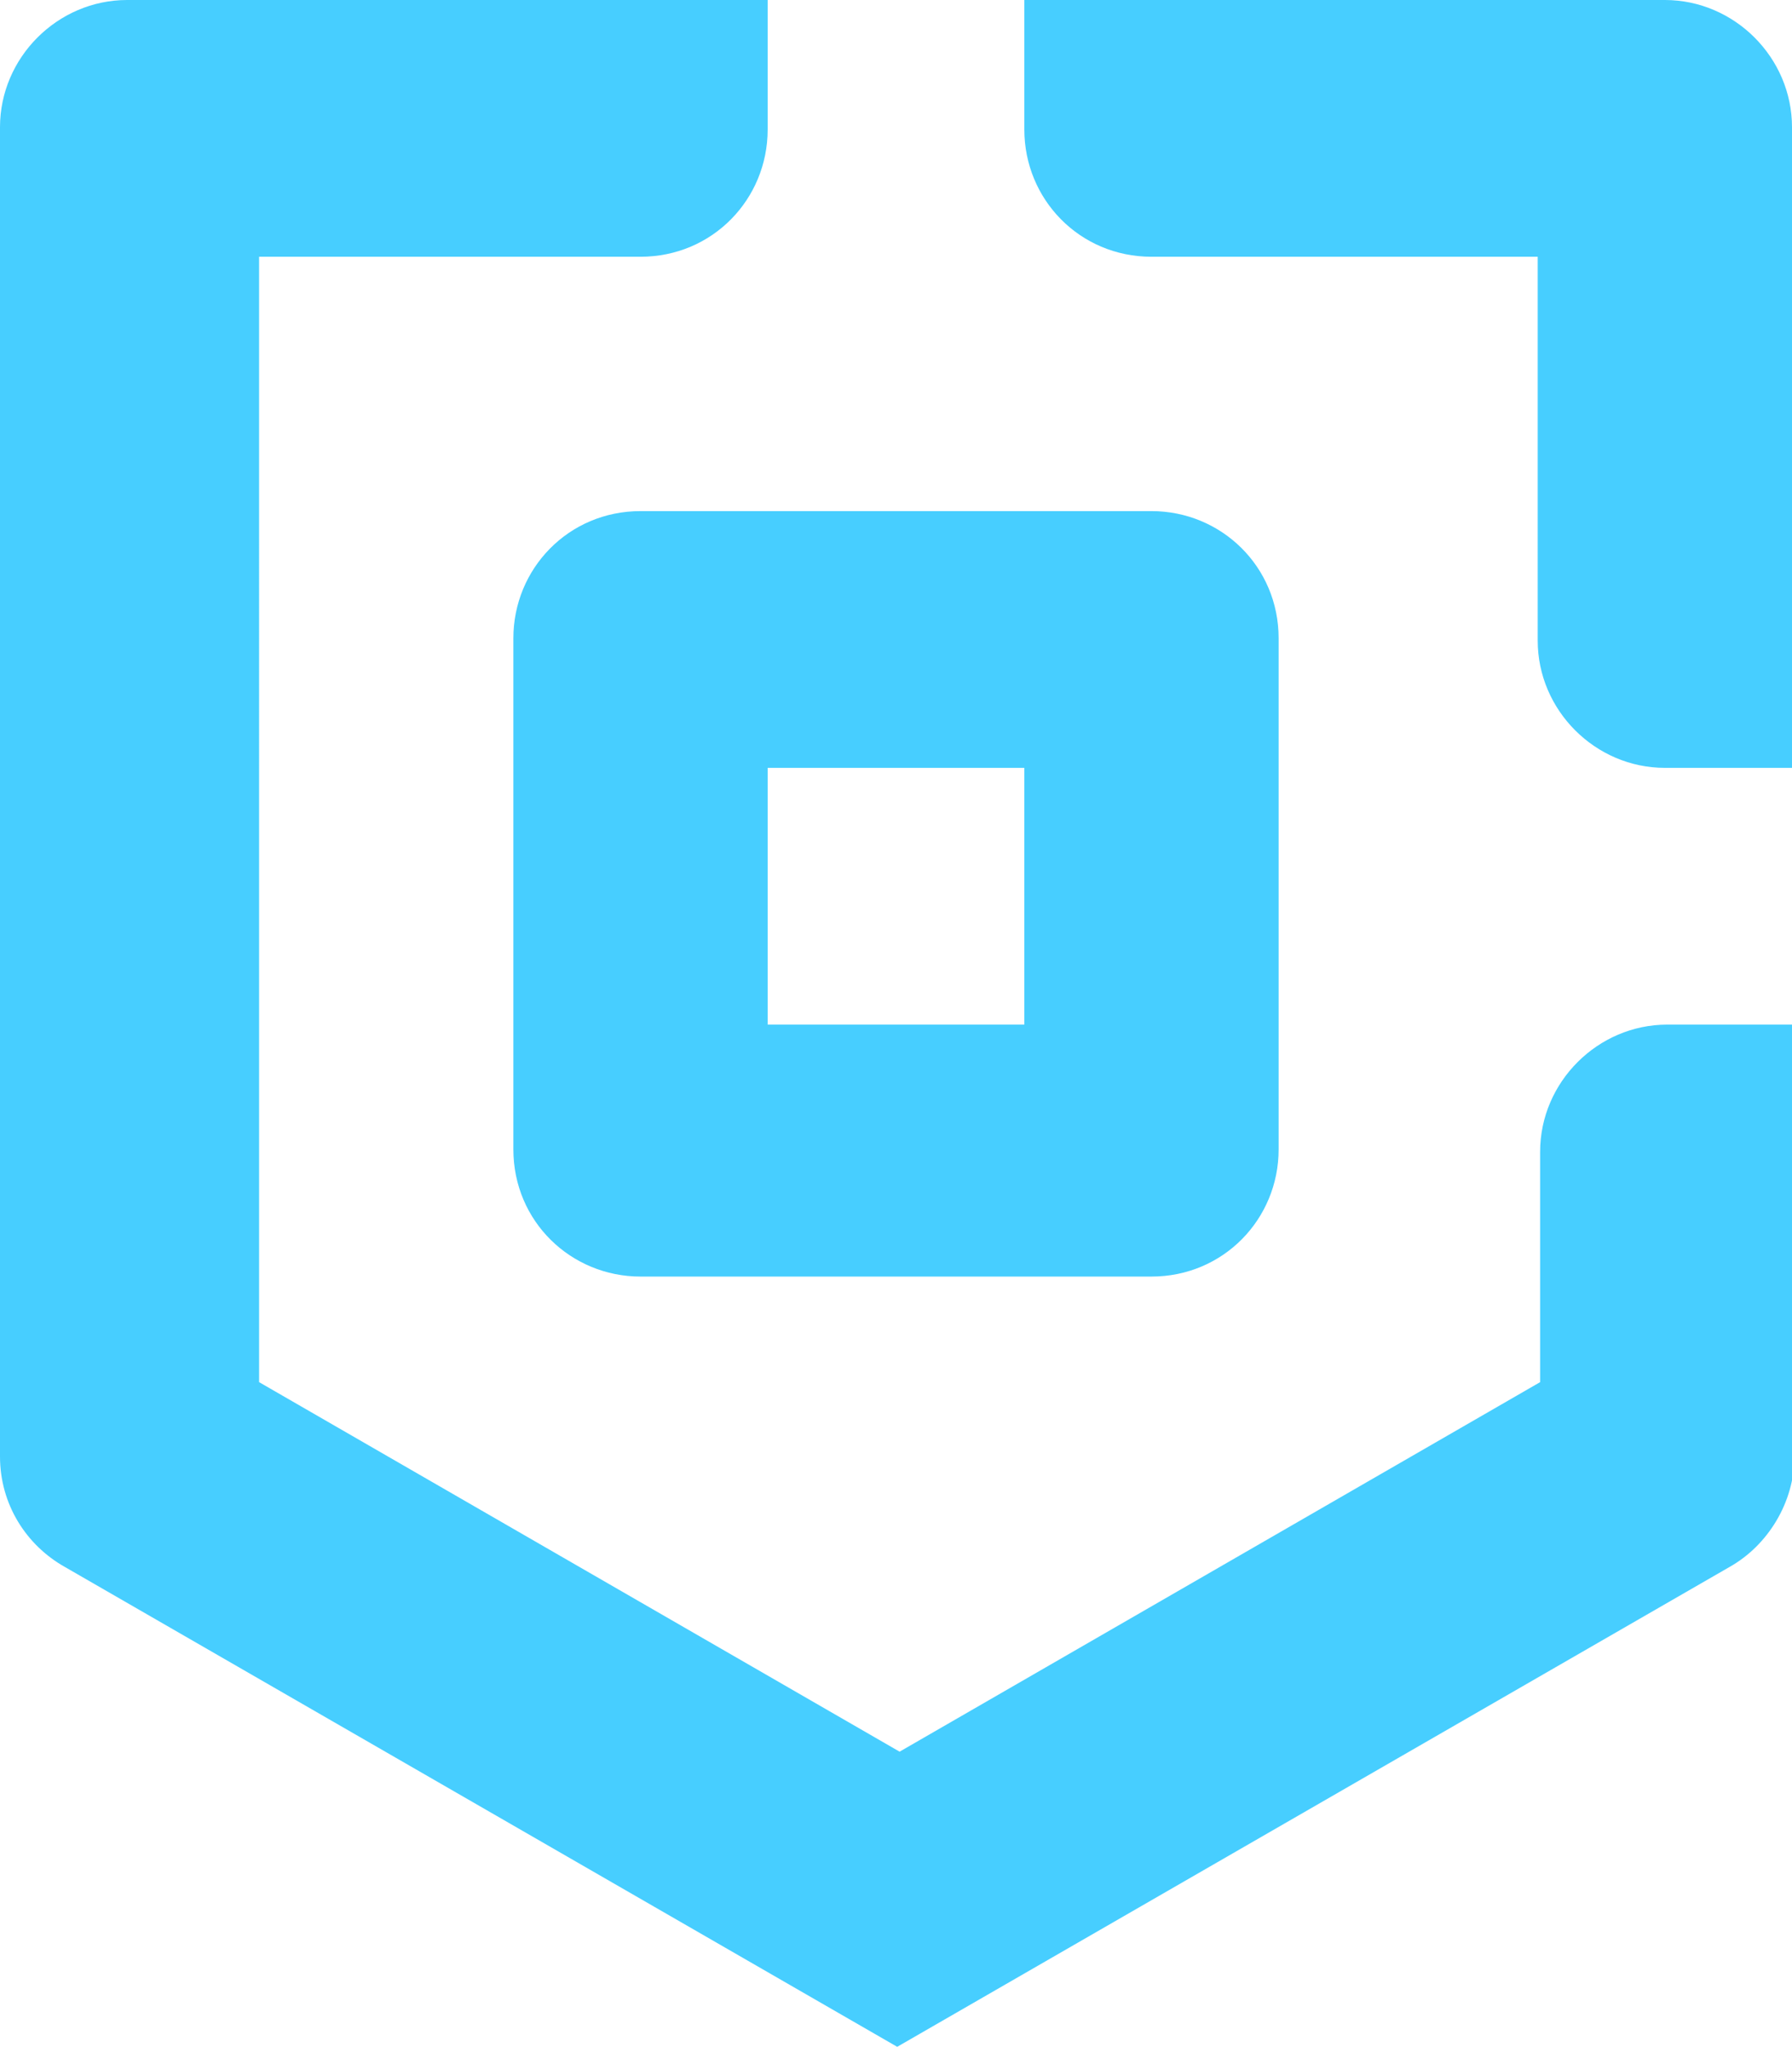 <?xml version="1.0" encoding="UTF-8"?>
<svg id="Layer_2" xmlns="http://www.w3.org/2000/svg" version="1.1" viewBox="0 0 74.7 85.3">
  <!-- Generator: Adobe Illustrator 29.5.1, SVG Export Plug-In . SVG Version: 2.1.0 Build 141)  -->
  <defs>
    <style>
      .st0 {
        fill: #47ceff;
        fill-rule: evenodd;
      }
    </style>
  </defs>
  <g id="Layer_1-2">
    <path class="st0" d="M32,32h10.7v10.7h-10.7s0-10.7,0-10.7ZM26.7,21.3c-3,0-5.3,2.4-5.3,5.3v21.3c0,3,2.4,5.3,5.3,5.3h21.3c3,0,5.3-2.4,5.3-5.3v-21.3c0-3-2.4-5.3-5.3-5.3,0,0-21.3,0-21.3,0ZM48,10.7c-3,0-5.3-2.4-5.3-5.3V0h26.7c2.9,0,5.3,2.4,5.3,5.3v26.7h-5.3c-2.9,0-5.3-2.4-5.3-5.3V10.7h-16ZM26.7,10.7c3,0,5.3-2.4,5.3-5.3V0H5.3C2.4,0,0,2.4,0,5.3v55.4c0,2,1.1,3.7,2.7,4.6l34.7,20,34.7-20c1.6-.9,2.7-2.7,2.7-4.6v-18h-5.3c-2.9,0-5.3,2.4-5.3,5.3v9.6l-26.7,15.4-26.7-15.4V10.7h16,0Z"/>
  </g>
</svg>